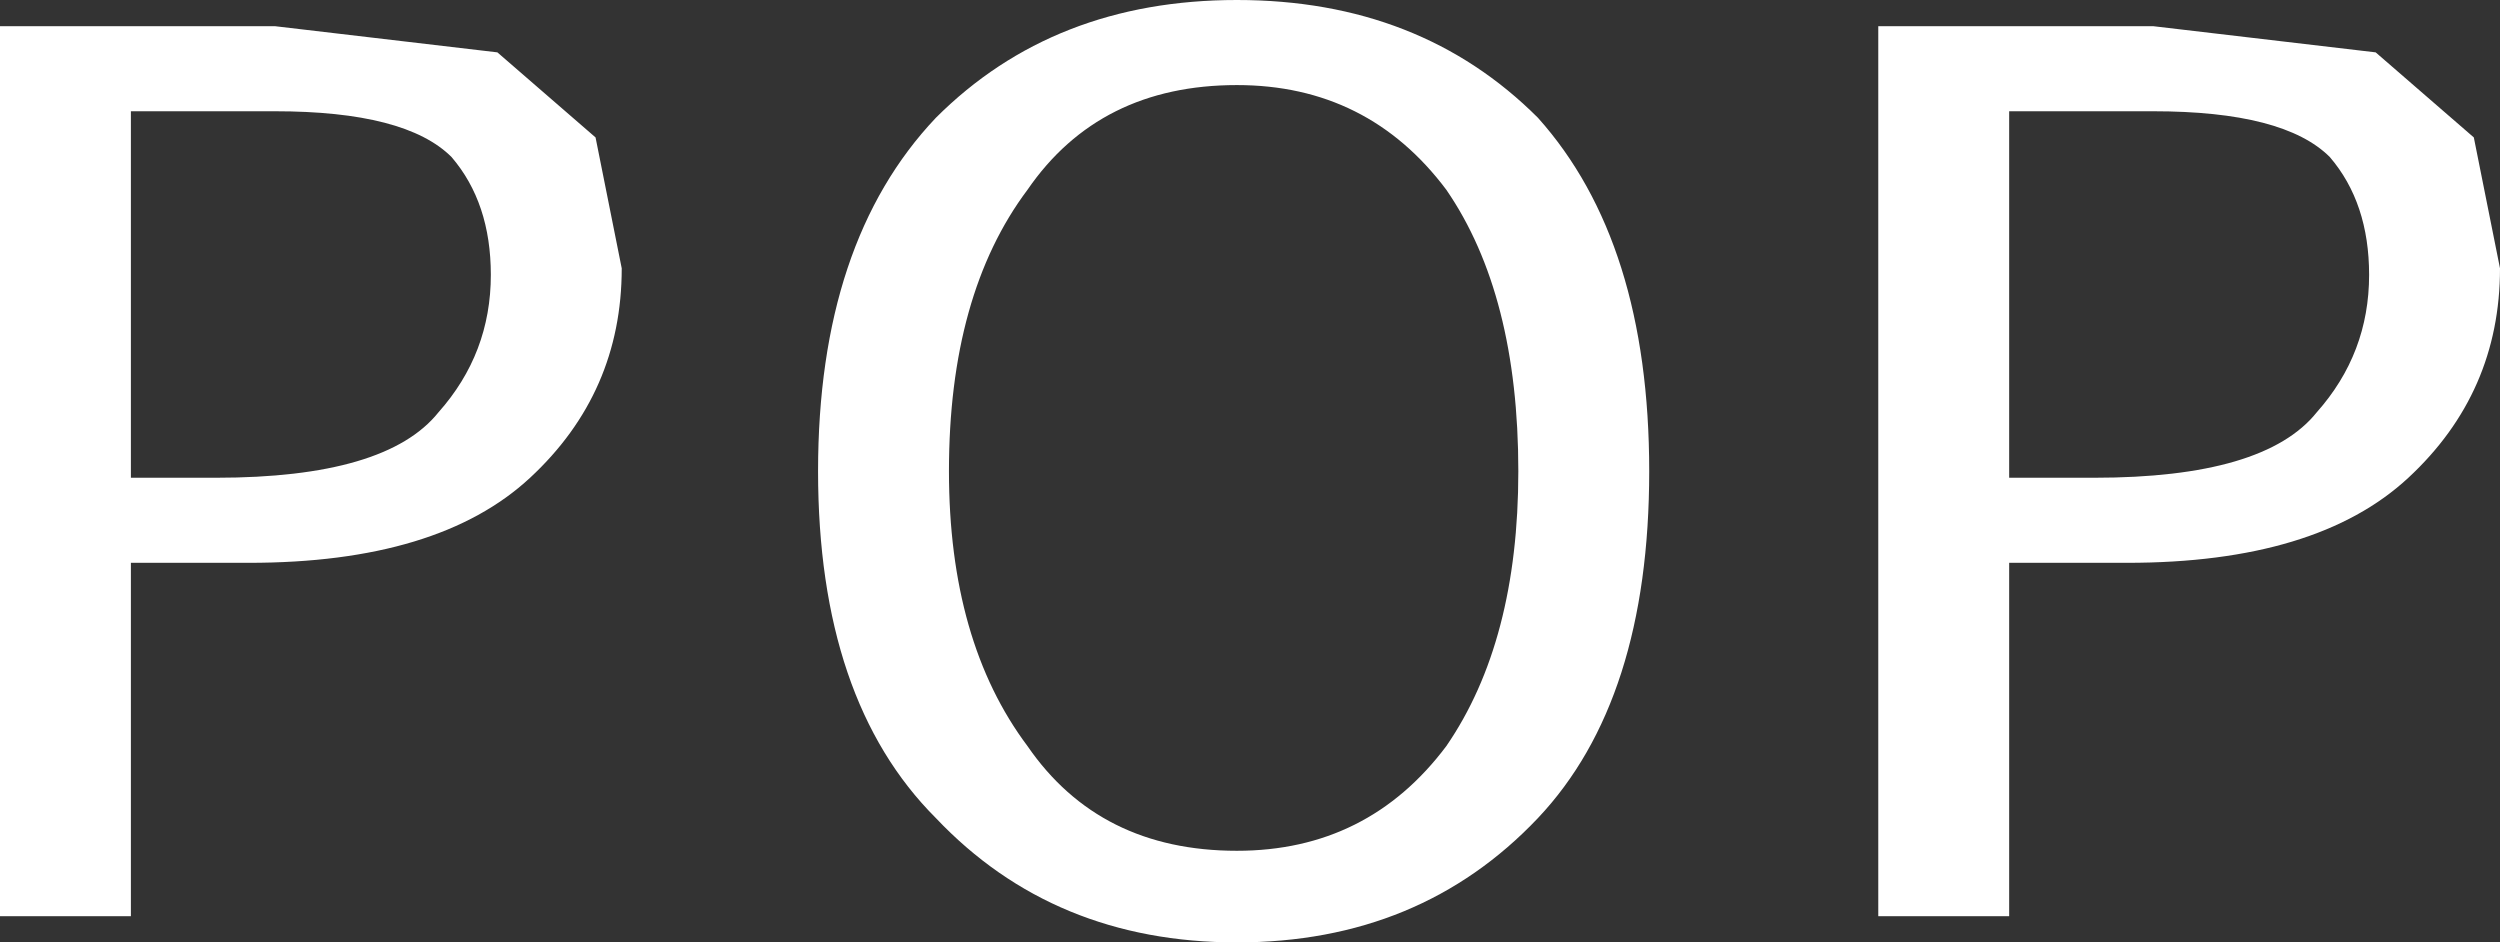 <?xml version="1.0" encoding="UTF-8" standalone="no"?>
<svg xmlns:xlink="http://www.w3.org/1999/xlink" height="7.2px" width="19.1px" xmlns="http://www.w3.org/2000/svg">
  <rect width="100%" height="100%" fill="#333333" stroke="none"/>
  <g transform="matrix(1.0, 0.0, 0.0, 1.0, 43.2, 3.0)">
    <path d="M-41.1 -2.8 L-39.4 -2.6 -38.65 -1.95 -38.45 -0.95 Q-38.45 0.0 -39.15 0.65 -39.85 1.3 -41.3 1.3 L-42.2 1.3 -42.2 4.0 -43.2 4.0 -43.2 -2.8 -41.1 -2.8 M-42.2 -2.15 L-42.2 0.65 -41.55 0.65 Q-40.25 0.65 -39.85 0.15 -39.45 -0.3 -39.45 -0.9 -39.45 -1.45 -39.75 -1.8 -40.1 -2.15 -41.1 -2.15 L-42.2 -2.15 M-31.45 -2.1 Q-30.6 -1.15 -30.6 0.6 -30.6 2.35 -31.45 3.25 -32.35 4.2 -33.75 4.2 -35.15 4.2 -36.05 3.25 -36.95 2.35 -36.95 0.6 -36.95 -1.15 -36.05 -2.1 -35.15 -3.0 -33.75 -3.0 -32.35 -3.0 -31.45 -2.1 M-35.35 -1.55 Q-35.95 -0.75 -35.95 0.6 -35.95 1.9 -35.35 2.7 -34.8 3.5 -33.75 3.5 -32.75 3.5 -32.15 2.7 -31.6 1.9 -31.6 0.6 -31.6 -0.75 -32.15 -1.55 -32.75 -2.35 -33.75 -2.35 -34.8 -2.35 -35.35 -1.55 M-24.1 -0.95 Q-24.1 0.0 -24.8 0.65 -25.5 1.3 -26.95 1.3 L-27.85 1.3 -27.85 4.0 -28.85 4.0 -28.85 -2.8 -26.75 -2.8 -25.05 -2.6 -24.3 -1.95 -24.1 -0.95 M-27.85 -2.15 L-27.85 0.65 -27.2 0.65 Q-25.9 0.65 -25.5 0.15 -25.1 -0.3 -25.1 -0.9 -25.1 -1.45 -25.4 -1.8 -25.75 -2.15 -26.75 -2.15 L-27.85 -2.15" fill="#ffffff" fill-rule="evenodd" stroke="none"/>
  </g>
</svg>
